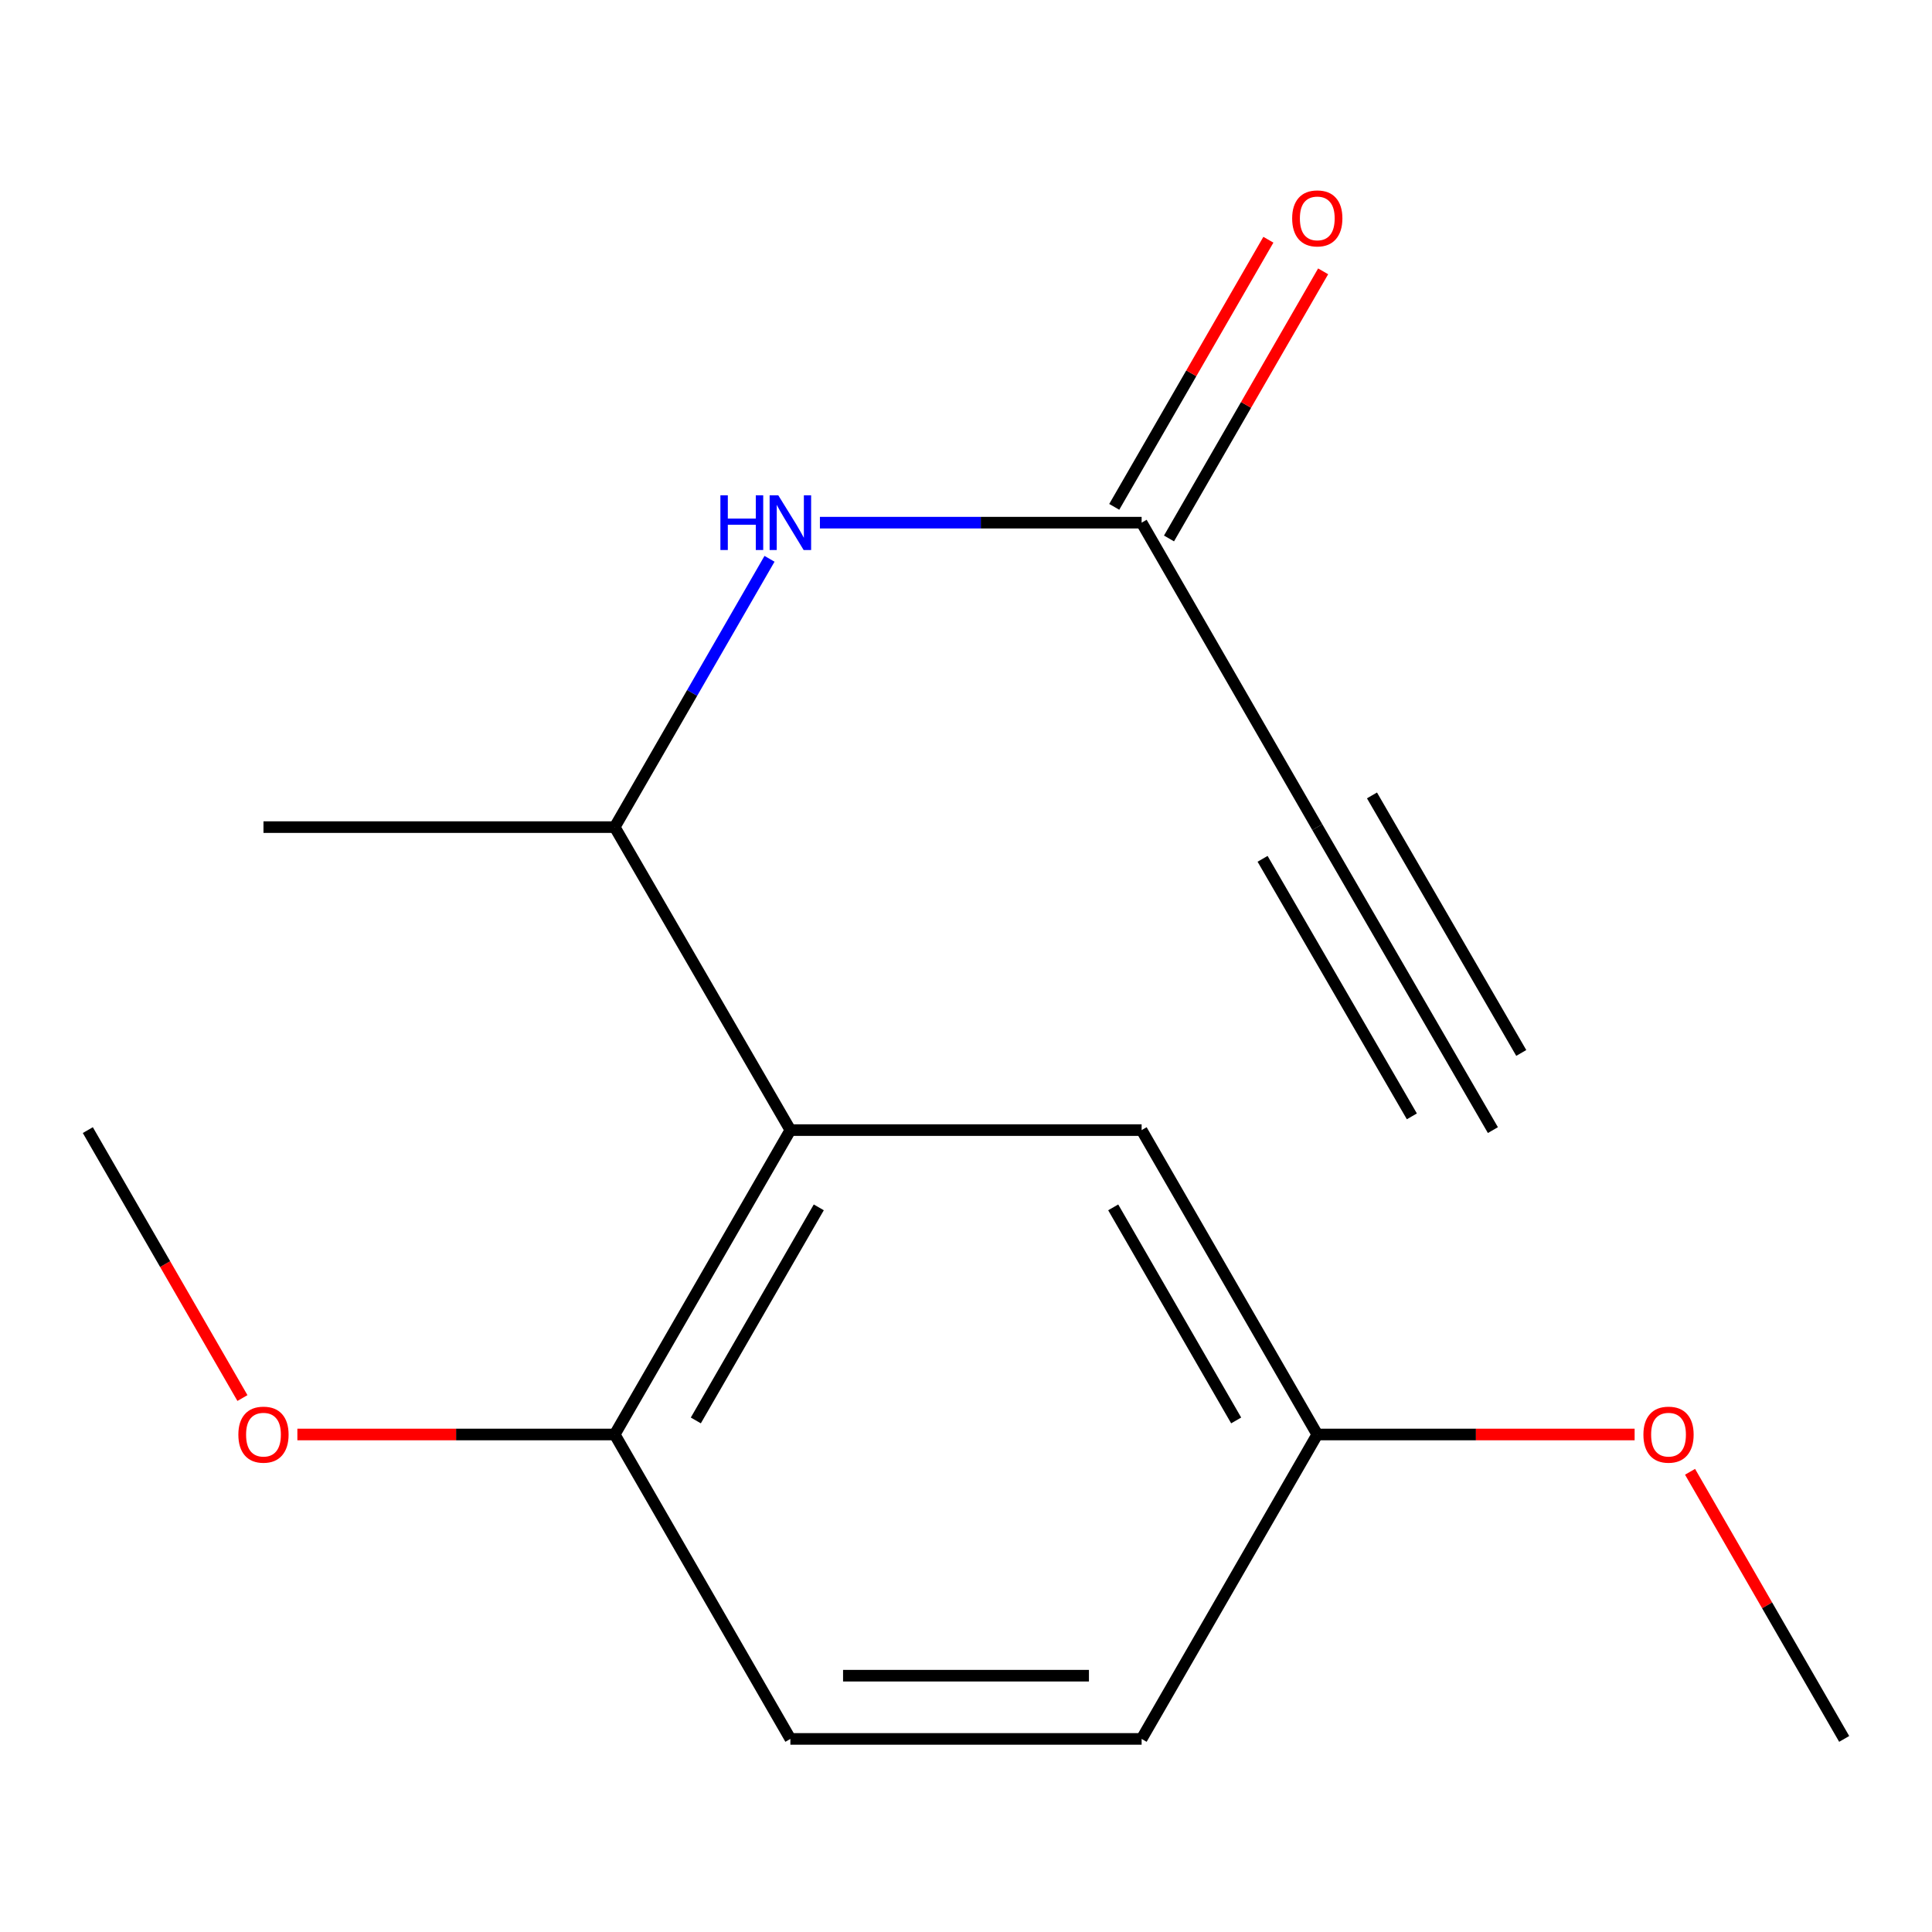 <?xml version='1.0' encoding='iso-8859-1'?>
<svg version='1.1' baseProfile='full'
              xmlns='http://www.w3.org/2000/svg'
                      xmlns:rdkit='http://www.rdkit.org/xml'
                      xmlns:xlink='http://www.w3.org/1999/xlink'
                  xml:space='preserve'
width='1000px' height='1000px' viewBox='0 0 1000 1000'>
<!-- END OF HEADER -->
<rect style='opacity:1.0;fill:#FFFFFF;stroke:none' width='1000' height='1000' x='0' y='0'> </rect>
<path class='bond-3' d='M 409.098,584.939 L 318.178,428.115' style='fill:none;fill-rule:evenodd;stroke:#000000;stroke-width:6px;stroke-linecap:butt;stroke-linejoin:miter;stroke-opacity:1' />
<path class='bond-5' d='M 409.098,584.939 L 318.178,742.49' style='fill:none;fill-rule:evenodd;stroke:#000000;stroke-width:6px;stroke-linecap:butt;stroke-linejoin:miter;stroke-opacity:1' />
<path class='bond-5' d='M 423.804,624.928 L 360.16,735.214' style='fill:none;fill-rule:evenodd;stroke:#000000;stroke-width:6px;stroke-linecap:butt;stroke-linejoin:miter;stroke-opacity:1' />
<path class='bond-6' d='M 409.098,584.939 L 590.902,584.939' style='fill:none;fill-rule:evenodd;stroke:#000000;stroke-width:6px;stroke-linecap:butt;stroke-linejoin:miter;stroke-opacity:1' />
<path class='bond-0' d='M 681.822,428.115 L 590.902,270.528' style='fill:none;fill-rule:evenodd;stroke:#000000;stroke-width:6px;stroke-linecap:butt;stroke-linejoin:miter;stroke-opacity:1' />
<path class='bond-4' d='M 681.822,428.115 L 772.724,584.939' style='fill:none;fill-rule:evenodd;stroke:#000000;stroke-width:6px;stroke-linecap:butt;stroke-linejoin:miter;stroke-opacity:1' />
<path class='bond-4' d='M 653.51,444.526 L 730.776,577.827' style='fill:none;fill-rule:evenodd;stroke:#000000;stroke-width:6px;stroke-linecap:butt;stroke-linejoin:miter;stroke-opacity:1' />
<path class='bond-4' d='M 710.134,411.704 L 787.401,545.005' style='fill:none;fill-rule:evenodd;stroke:#000000;stroke-width:6px;stroke-linecap:butt;stroke-linejoin:miter;stroke-opacity:1' />
<path class='bond-1' d='M 590.902,270.528 L 507.643,270.528' style='fill:none;fill-rule:evenodd;stroke:#000000;stroke-width:6px;stroke-linecap:butt;stroke-linejoin:miter;stroke-opacity:1' />
<path class='bond-1' d='M 507.643,270.528 L 424.383,270.528' style='fill:none;fill-rule:evenodd;stroke:#0000FF;stroke-width:6px;stroke-linecap:butt;stroke-linejoin:miter;stroke-opacity:1' />
<path class='bond-7' d='M 605.074,278.706 L 644.964,209.575' style='fill:none;fill-rule:evenodd;stroke:#000000;stroke-width:6px;stroke-linecap:butt;stroke-linejoin:miter;stroke-opacity:1' />
<path class='bond-7' d='M 644.964,209.575 L 684.853,140.444' style='fill:none;fill-rule:evenodd;stroke:#FF0000;stroke-width:6px;stroke-linecap:butt;stroke-linejoin:miter;stroke-opacity:1' />
<path class='bond-7' d='M 576.73,262.35 L 616.619,193.22' style='fill:none;fill-rule:evenodd;stroke:#000000;stroke-width:6px;stroke-linecap:butt;stroke-linejoin:miter;stroke-opacity:1' />
<path class='bond-7' d='M 616.619,193.22 L 656.509,124.089' style='fill:none;fill-rule:evenodd;stroke:#FF0000;stroke-width:6px;stroke-linecap:butt;stroke-linejoin:miter;stroke-opacity:1' />
<path class='bond-2' d='M 398.304,289.236 L 358.241,358.676' style='fill:none;fill-rule:evenodd;stroke:#0000FF;stroke-width:6px;stroke-linecap:butt;stroke-linejoin:miter;stroke-opacity:1' />
<path class='bond-2' d='M 358.241,358.676 L 318.178,428.115' style='fill:none;fill-rule:evenodd;stroke:#000000;stroke-width:6px;stroke-linecap:butt;stroke-linejoin:miter;stroke-opacity:1' />
<path class='bond-13' d='M 318.178,428.115 L 136.375,428.115' style='fill:none;fill-rule:evenodd;stroke:#000000;stroke-width:6px;stroke-linecap:butt;stroke-linejoin:miter;stroke-opacity:1' />
<path class='bond-8' d='M 318.178,742.49 L 409.098,900.059' style='fill:none;fill-rule:evenodd;stroke:#000000;stroke-width:6px;stroke-linecap:butt;stroke-linejoin:miter;stroke-opacity:1' />
<path class='bond-11' d='M 318.178,742.49 L 236.049,742.49' style='fill:none;fill-rule:evenodd;stroke:#000000;stroke-width:6px;stroke-linecap:butt;stroke-linejoin:miter;stroke-opacity:1' />
<path class='bond-11' d='M 236.049,742.49 L 153.92,742.49' style='fill:none;fill-rule:evenodd;stroke:#FF0000;stroke-width:6px;stroke-linecap:butt;stroke-linejoin:miter;stroke-opacity:1' />
<path class='bond-9' d='M 590.902,584.939 L 681.822,742.49' style='fill:none;fill-rule:evenodd;stroke:#000000;stroke-width:6px;stroke-linecap:butt;stroke-linejoin:miter;stroke-opacity:1' />
<path class='bond-9' d='M 576.196,624.928 L 639.84,735.214' style='fill:none;fill-rule:evenodd;stroke:#000000;stroke-width:6px;stroke-linecap:butt;stroke-linejoin:miter;stroke-opacity:1' />
<path class='bond-16' d='M 409.098,900.059 L 590.902,900.059' style='fill:none;fill-rule:evenodd;stroke:#000000;stroke-width:6px;stroke-linecap:butt;stroke-linejoin:miter;stroke-opacity:1' />
<path class='bond-16' d='M 436.369,867.335 L 563.631,867.335' style='fill:none;fill-rule:evenodd;stroke:#000000;stroke-width:6px;stroke-linecap:butt;stroke-linejoin:miter;stroke-opacity:1' />
<path class='bond-10' d='M 681.822,742.49 L 590.902,900.059' style='fill:none;fill-rule:evenodd;stroke:#000000;stroke-width:6px;stroke-linecap:butt;stroke-linejoin:miter;stroke-opacity:1' />
<path class='bond-12' d='M 681.822,742.49 L 763.951,742.49' style='fill:none;fill-rule:evenodd;stroke:#000000;stroke-width:6px;stroke-linecap:butt;stroke-linejoin:miter;stroke-opacity:1' />
<path class='bond-12' d='M 763.951,742.49 L 846.08,742.49' style='fill:none;fill-rule:evenodd;stroke:#FF0000;stroke-width:6px;stroke-linecap:butt;stroke-linejoin:miter;stroke-opacity:1' />
<path class='bond-14' d='M 125.486,723.623 L 85.471,654.281' style='fill:none;fill-rule:evenodd;stroke:#FF0000;stroke-width:6px;stroke-linecap:butt;stroke-linejoin:miter;stroke-opacity:1' />
<path class='bond-14' d='M 85.471,654.281 L 45.455,584.939' style='fill:none;fill-rule:evenodd;stroke:#000000;stroke-width:6px;stroke-linecap:butt;stroke-linejoin:miter;stroke-opacity:1' />
<path class='bond-15' d='M 874.766,761.798 L 914.656,830.929' style='fill:none;fill-rule:evenodd;stroke:#FF0000;stroke-width:6px;stroke-linecap:butt;stroke-linejoin:miter;stroke-opacity:1' />
<path class='bond-15' d='M 914.656,830.929 L 954.545,900.059' style='fill:none;fill-rule:evenodd;stroke:#000000;stroke-width:6px;stroke-linecap:butt;stroke-linejoin:miter;stroke-opacity:1' />
<path  class='atom-3' d='M 372.878 256.368
L 376.718 256.368
L 376.718 268.408
L 391.198 268.408
L 391.198 256.368
L 395.038 256.368
L 395.038 284.688
L 391.198 284.688
L 391.198 271.608
L 376.718 271.608
L 376.718 284.688
L 372.878 284.688
L 372.878 256.368
' fill='#0000FF'/>
<path  class='atom-3' d='M 402.838 256.368
L 412.118 271.368
Q 413.038 272.848, 414.518 275.528
Q 415.998 278.208, 416.078 278.368
L 416.078 256.368
L 419.838 256.368
L 419.838 284.688
L 415.958 284.688
L 405.998 268.288
Q 404.838 266.368, 403.598 264.168
Q 402.398 261.968, 402.038 261.288
L 402.038 284.688
L 398.358 284.688
L 398.358 256.368
L 402.838 256.368
' fill='#0000FF'/>
<path  class='atom-8' d='M 668.822 113.039
Q 668.822 106.239, 672.182 102.439
Q 675.542 98.639, 681.822 98.639
Q 688.102 98.639, 691.462 102.439
Q 694.822 106.239, 694.822 113.039
Q 694.822 119.919, 691.422 123.839
Q 688.022 127.719, 681.822 127.719
Q 675.582 127.719, 672.182 123.839
Q 668.822 119.959, 668.822 113.039
M 681.822 124.519
Q 686.142 124.519, 688.462 121.639
Q 690.822 118.719, 690.822 113.039
Q 690.822 107.479, 688.462 104.679
Q 686.142 101.839, 681.822 101.839
Q 677.502 101.839, 675.142 104.639
Q 672.822 107.439, 672.822 113.039
Q 672.822 118.759, 675.142 121.639
Q 677.502 124.519, 681.822 124.519
' fill='#FF0000'/>
<path  class='atom-12' d='M 123.375 742.57
Q 123.375 735.77, 126.735 731.97
Q 130.095 728.17, 136.375 728.17
Q 142.655 728.17, 146.015 731.97
Q 149.375 735.77, 149.375 742.57
Q 149.375 749.45, 145.975 753.37
Q 142.575 757.25, 136.375 757.25
Q 130.135 757.25, 126.735 753.37
Q 123.375 749.49, 123.375 742.57
M 136.375 754.05
Q 140.695 754.05, 143.015 751.17
Q 145.375 748.25, 145.375 742.57
Q 145.375 737.01, 143.015 734.21
Q 140.695 731.37, 136.375 731.37
Q 132.055 731.37, 129.695 734.17
Q 127.375 736.97, 127.375 742.57
Q 127.375 748.29, 129.695 751.17
Q 132.055 754.05, 136.375 754.05
' fill='#FF0000'/>
<path  class='atom-13' d='M 850.625 742.57
Q 850.625 735.77, 853.985 731.97
Q 857.345 728.17, 863.625 728.17
Q 869.905 728.17, 873.265 731.97
Q 876.625 735.77, 876.625 742.57
Q 876.625 749.45, 873.225 753.37
Q 869.825 757.25, 863.625 757.25
Q 857.385 757.25, 853.985 753.37
Q 850.625 749.49, 850.625 742.57
M 863.625 754.05
Q 867.945 754.05, 870.265 751.17
Q 872.625 748.25, 872.625 742.57
Q 872.625 737.01, 870.265 734.21
Q 867.945 731.37, 863.625 731.37
Q 859.305 731.37, 856.945 734.17
Q 854.625 736.97, 854.625 742.57
Q 854.625 748.29, 856.945 751.17
Q 859.305 754.05, 863.625 754.05
' fill='#FF0000'/>
</svg>

